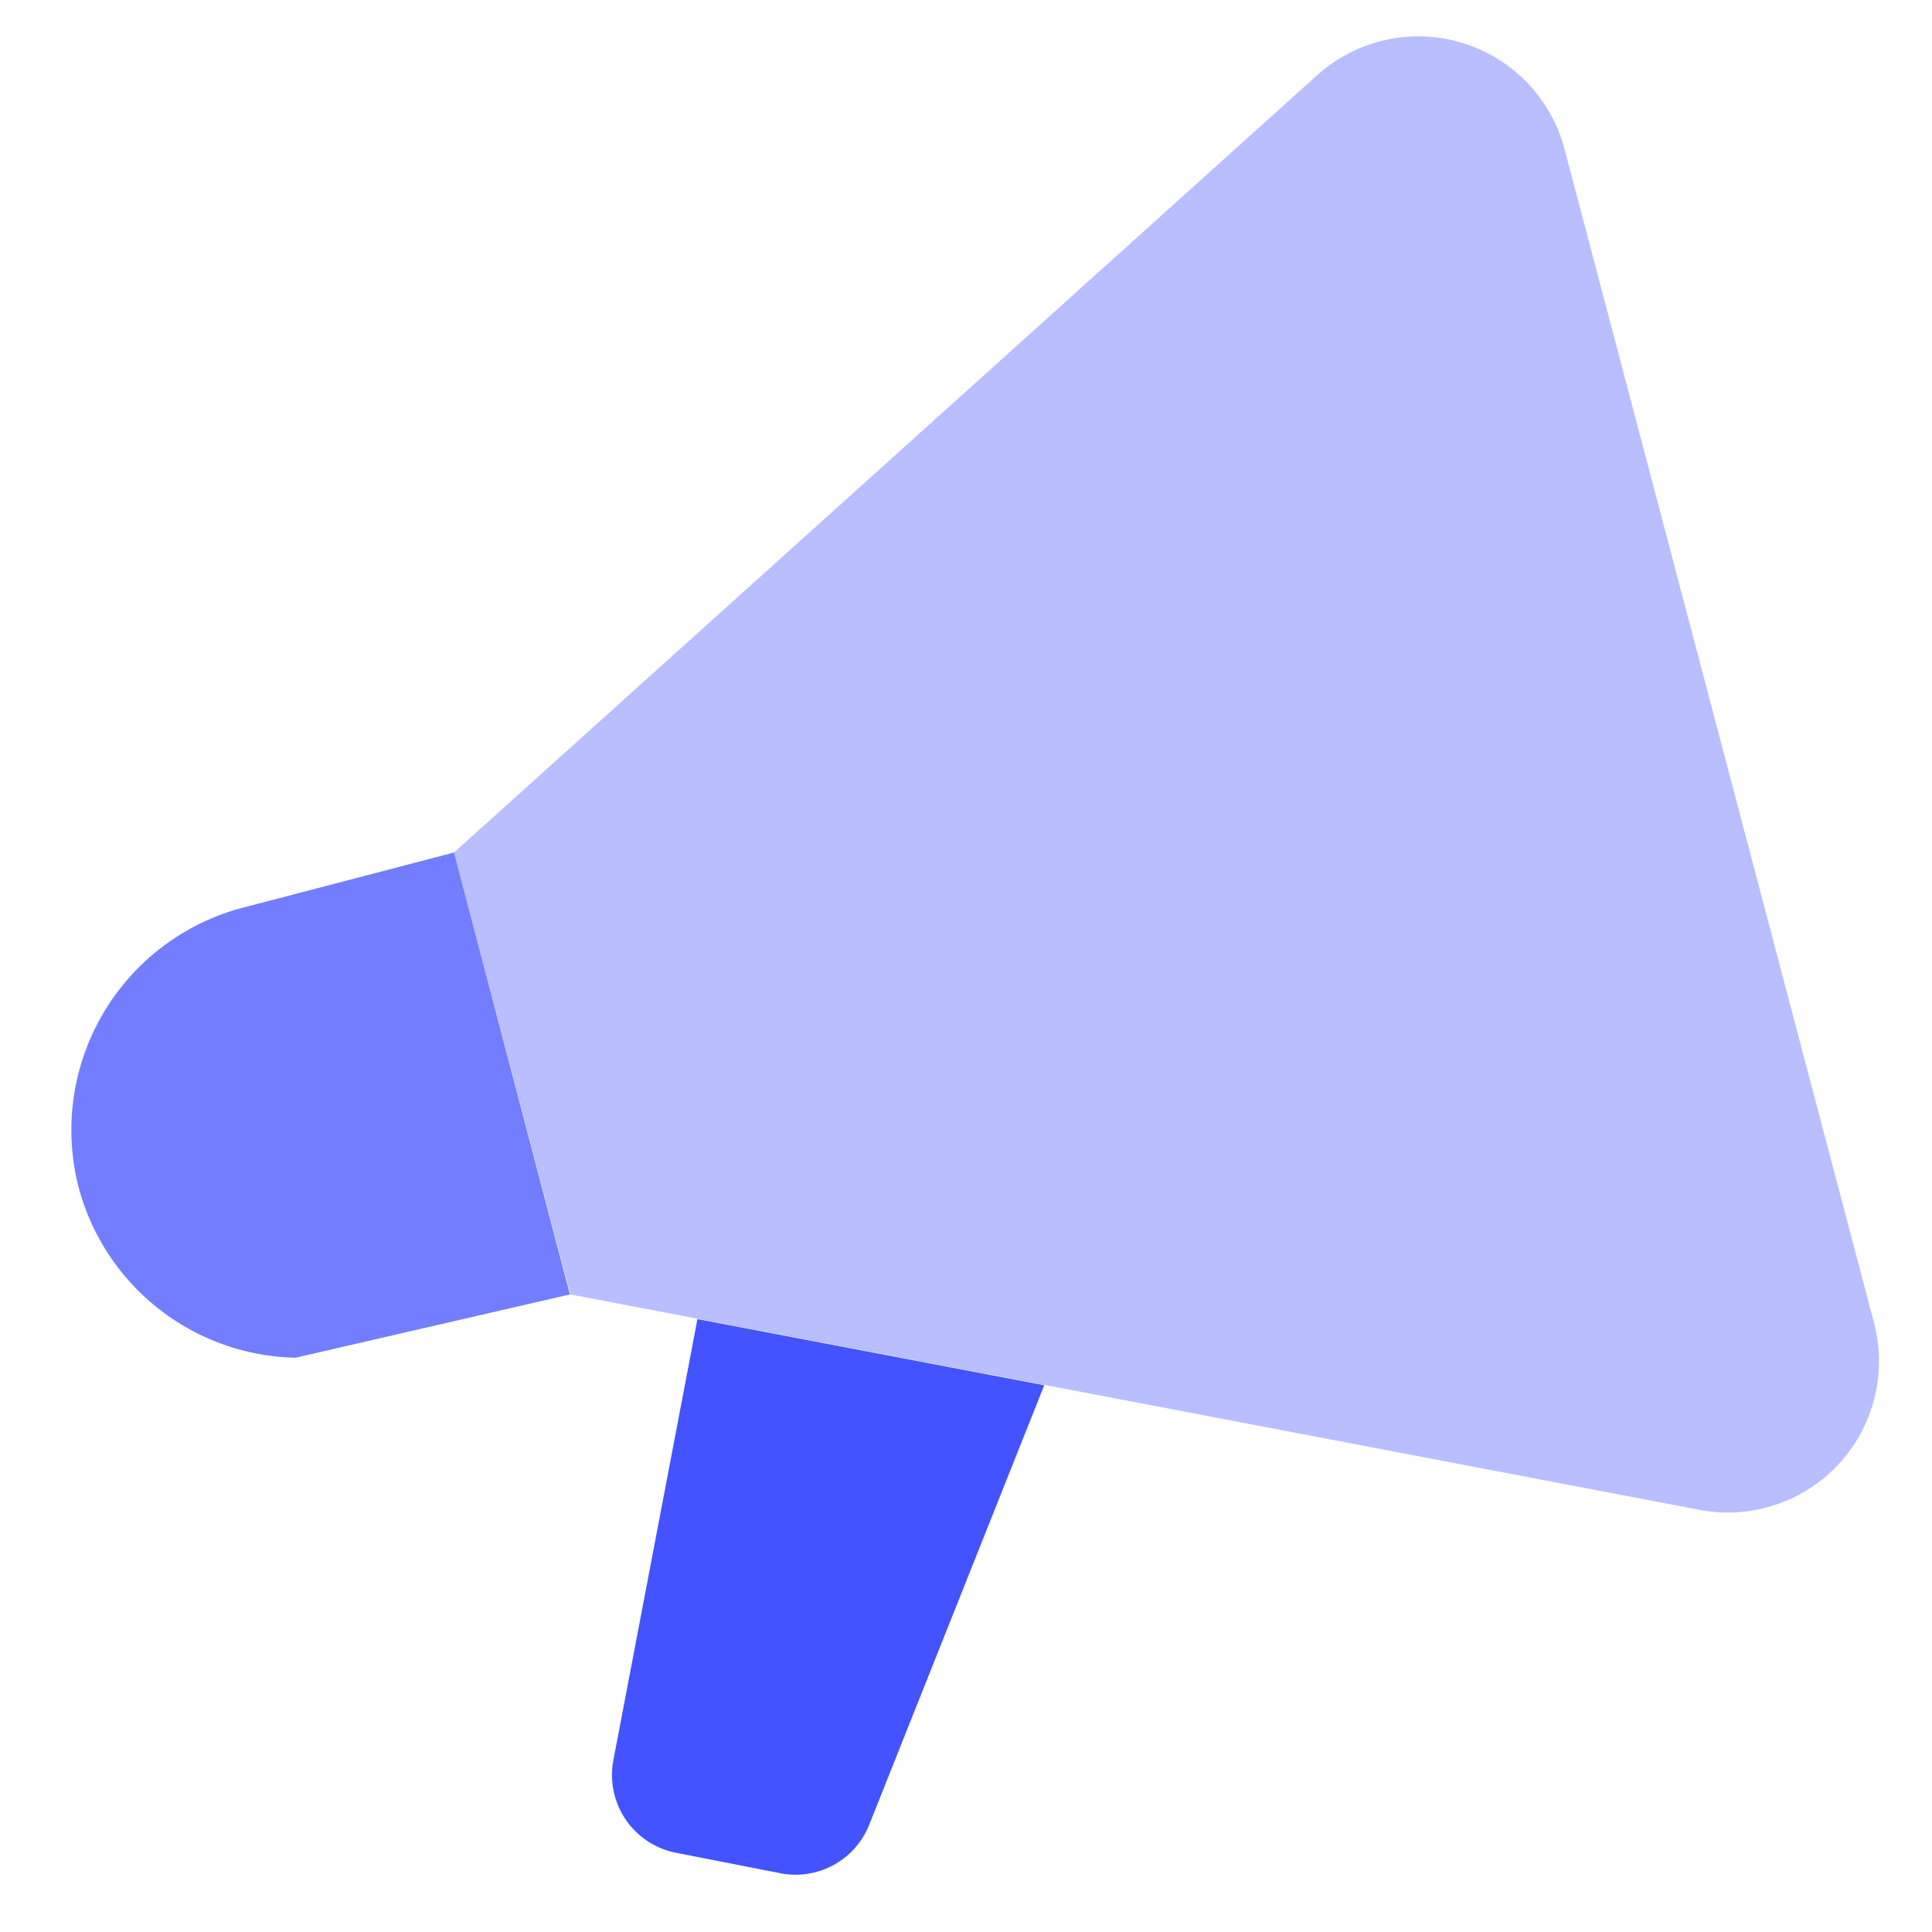 <?xml version="1.0" encoding="UTF-8"?> <svg xmlns="http://www.w3.org/2000/svg" id="Calque_1" data-name="Calque 1" viewBox="0 0 40 40"><defs><style>.cls-1{opacity:0.75;}.cls-2,.cls-3{fill:#4353ff;}.cls-2{opacity:0.5;}</style></defs><g class="cls-1"><path class="cls-2" d="M35.19,31.26,11.81,26.8,9.4,17.65,27.29,1.54a3.13,3.13,0,0,1,5.1,1.54L38.8,27.39A3.13,3.13,0,0,1,35.19,31.26Z"></path><path class="cls-3" d="M5,18.8a4.76,4.76,0,0,0-3.37,5.79h0a4.75,4.75,0,0,0,4.49,3.52l5.68-1.31L9.4,17.65Z"></path></g><path class="cls-3" d="M16.14,38.78,14,38.36a1.64,1.64,0,0,1-1.3-1.92l1.74-9.13,7.18,1.37L18,37.77A1.64,1.64,0,0,1,16.14,38.78Z"></path></svg> 